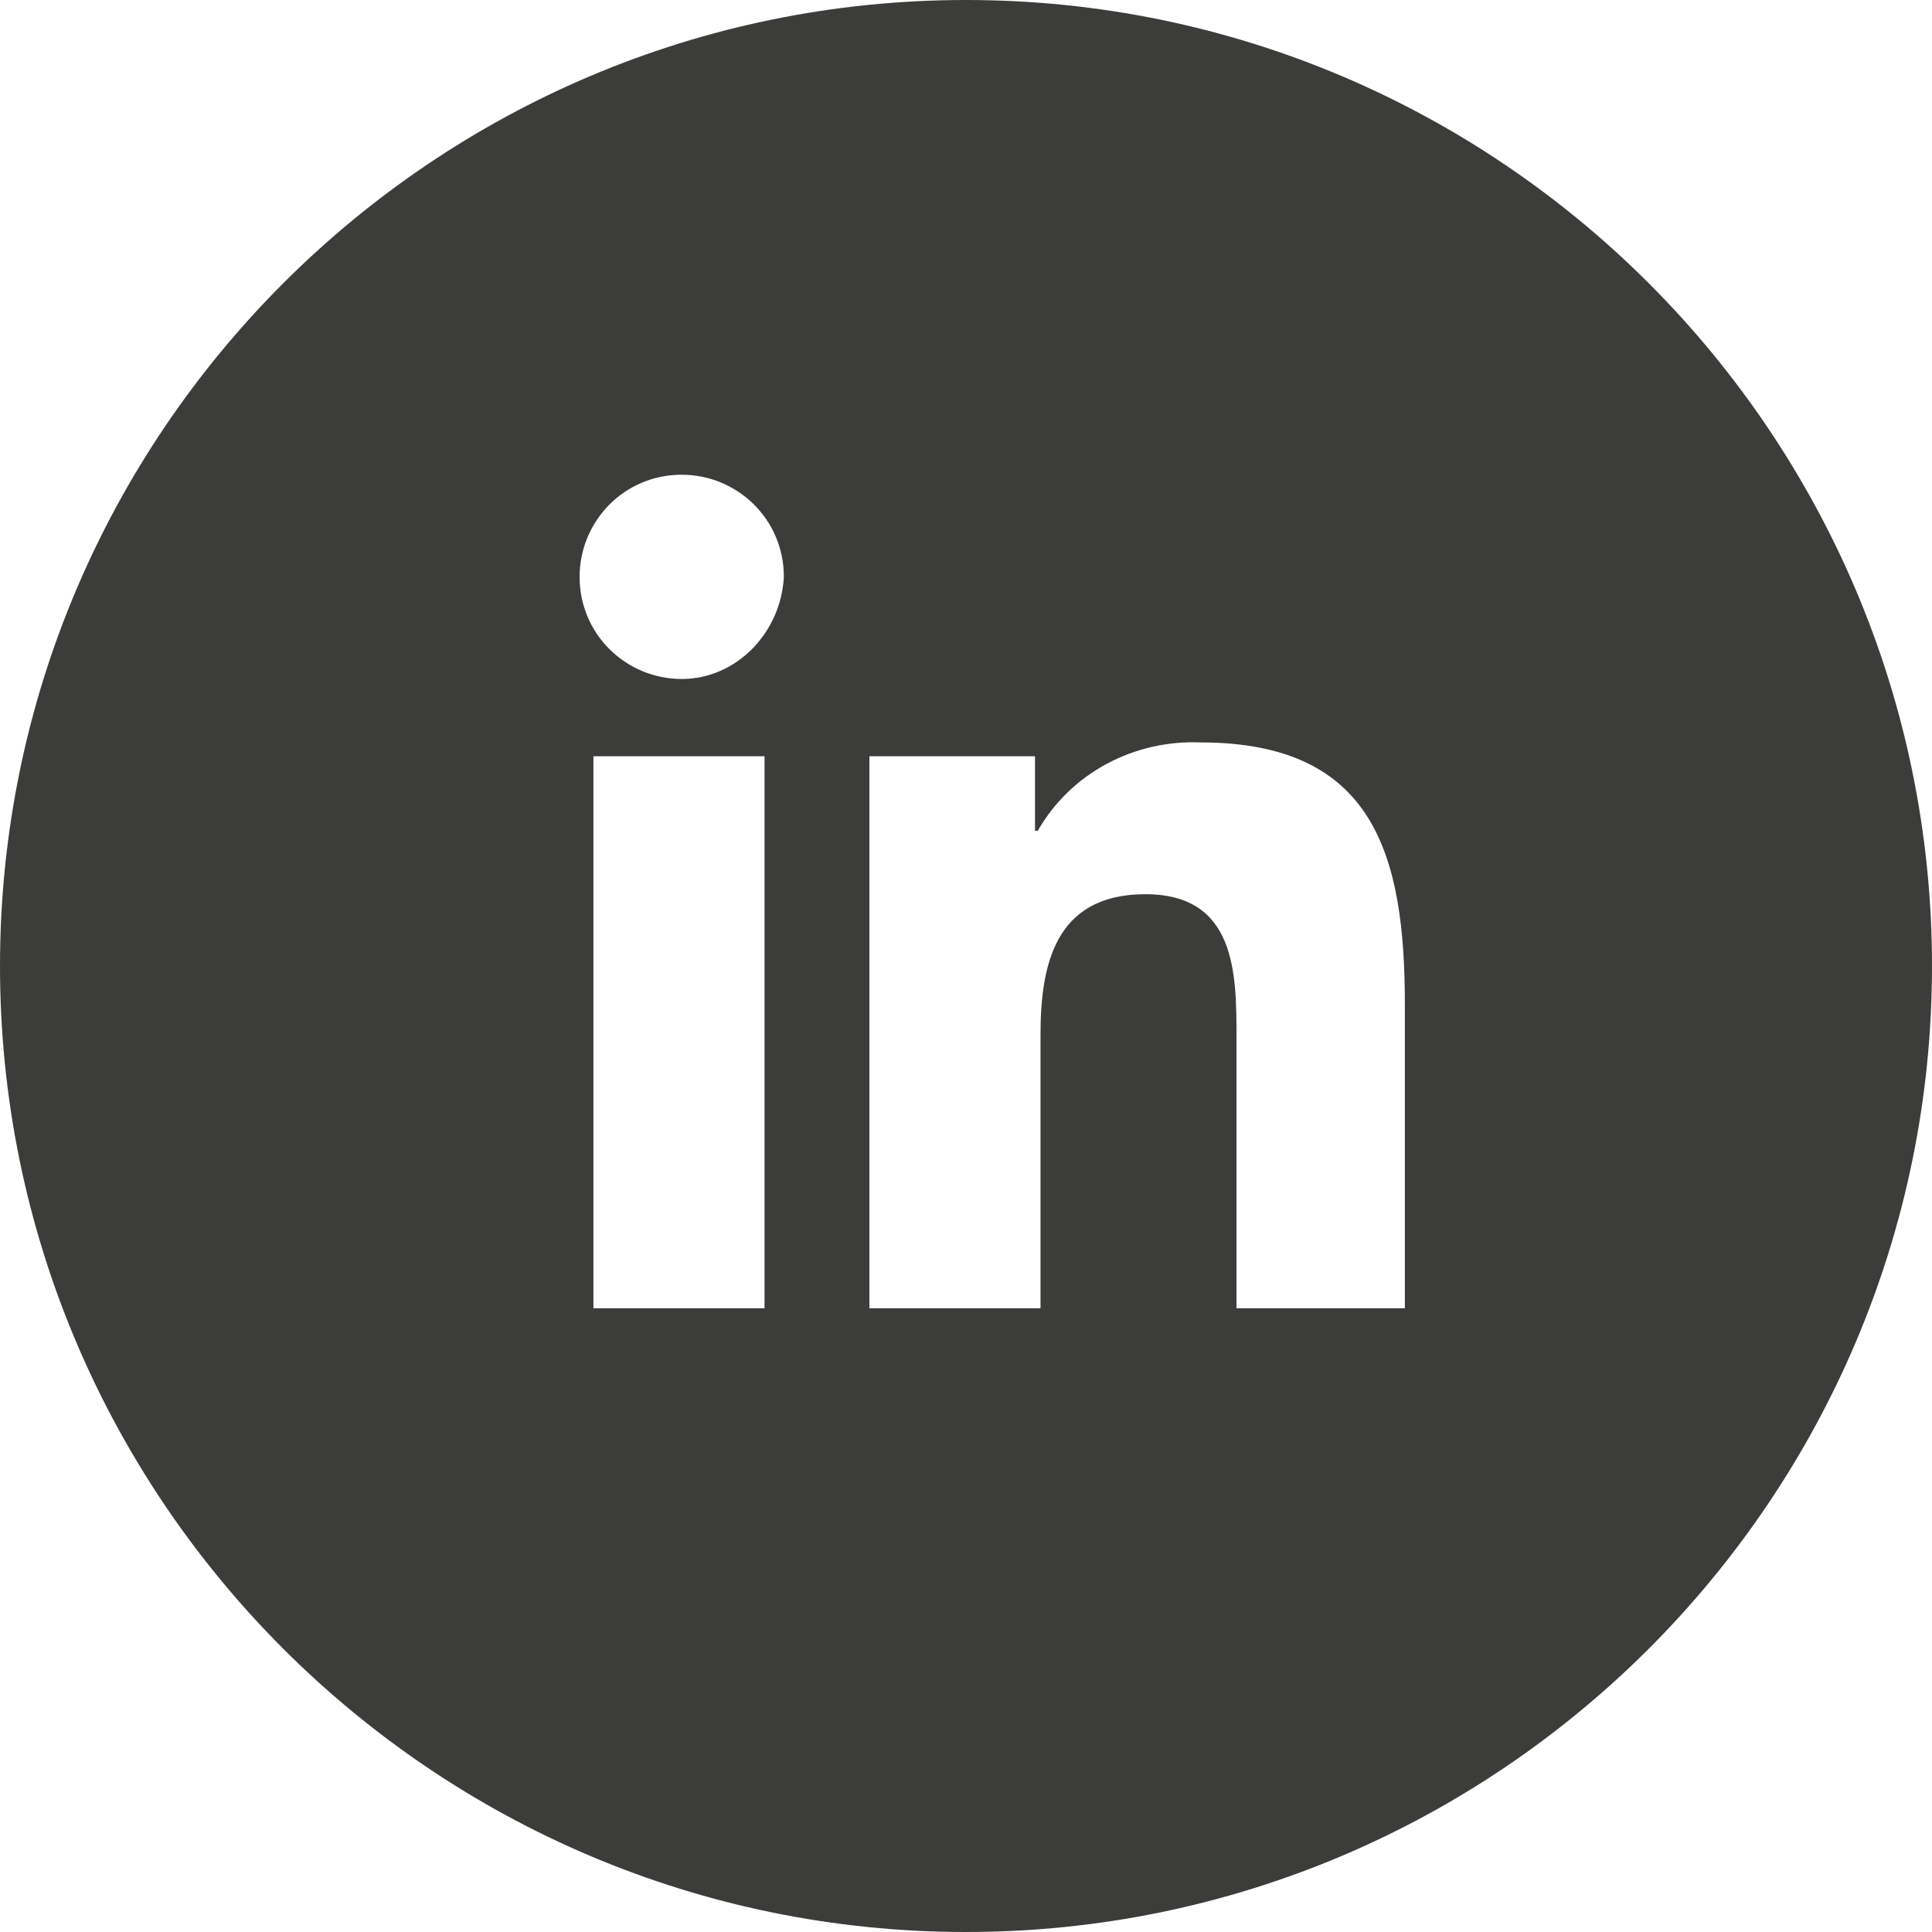 <svg width="32" height="32" viewBox="0 0 32 32" fill="none" xmlns="http://www.w3.org/2000/svg">
<path d="M16 0C7.177 0 0 7.177 0 16C0 24.823 7.177 32 16 32C24.823 32 32 24.823 32 16C32 7.177 24.823 0 16 0ZM12.663 21.669H9.829V12.526H12.663V21.669ZM11.291 11.246C10.377 11.246 9.6 10.514 9.6 9.554C9.6 8.64 10.331 7.863 11.291 7.863C12.206 7.863 12.983 8.594 12.983 9.554C12.937 10.469 12.206 11.246 11.291 11.246ZM23.269 21.669H20.48V17.189C20.48 16.137 20.48 14.811 18.971 14.811C17.463 14.811 17.234 16 17.234 17.143V21.669H14.4V12.526H17.143V13.76H17.189C17.737 12.8 18.789 12.251 19.886 12.297C22.766 12.297 23.269 14.171 23.269 16.64V21.669H23.314H23.269Z" fill="#3C3C3B"/>
</svg>
